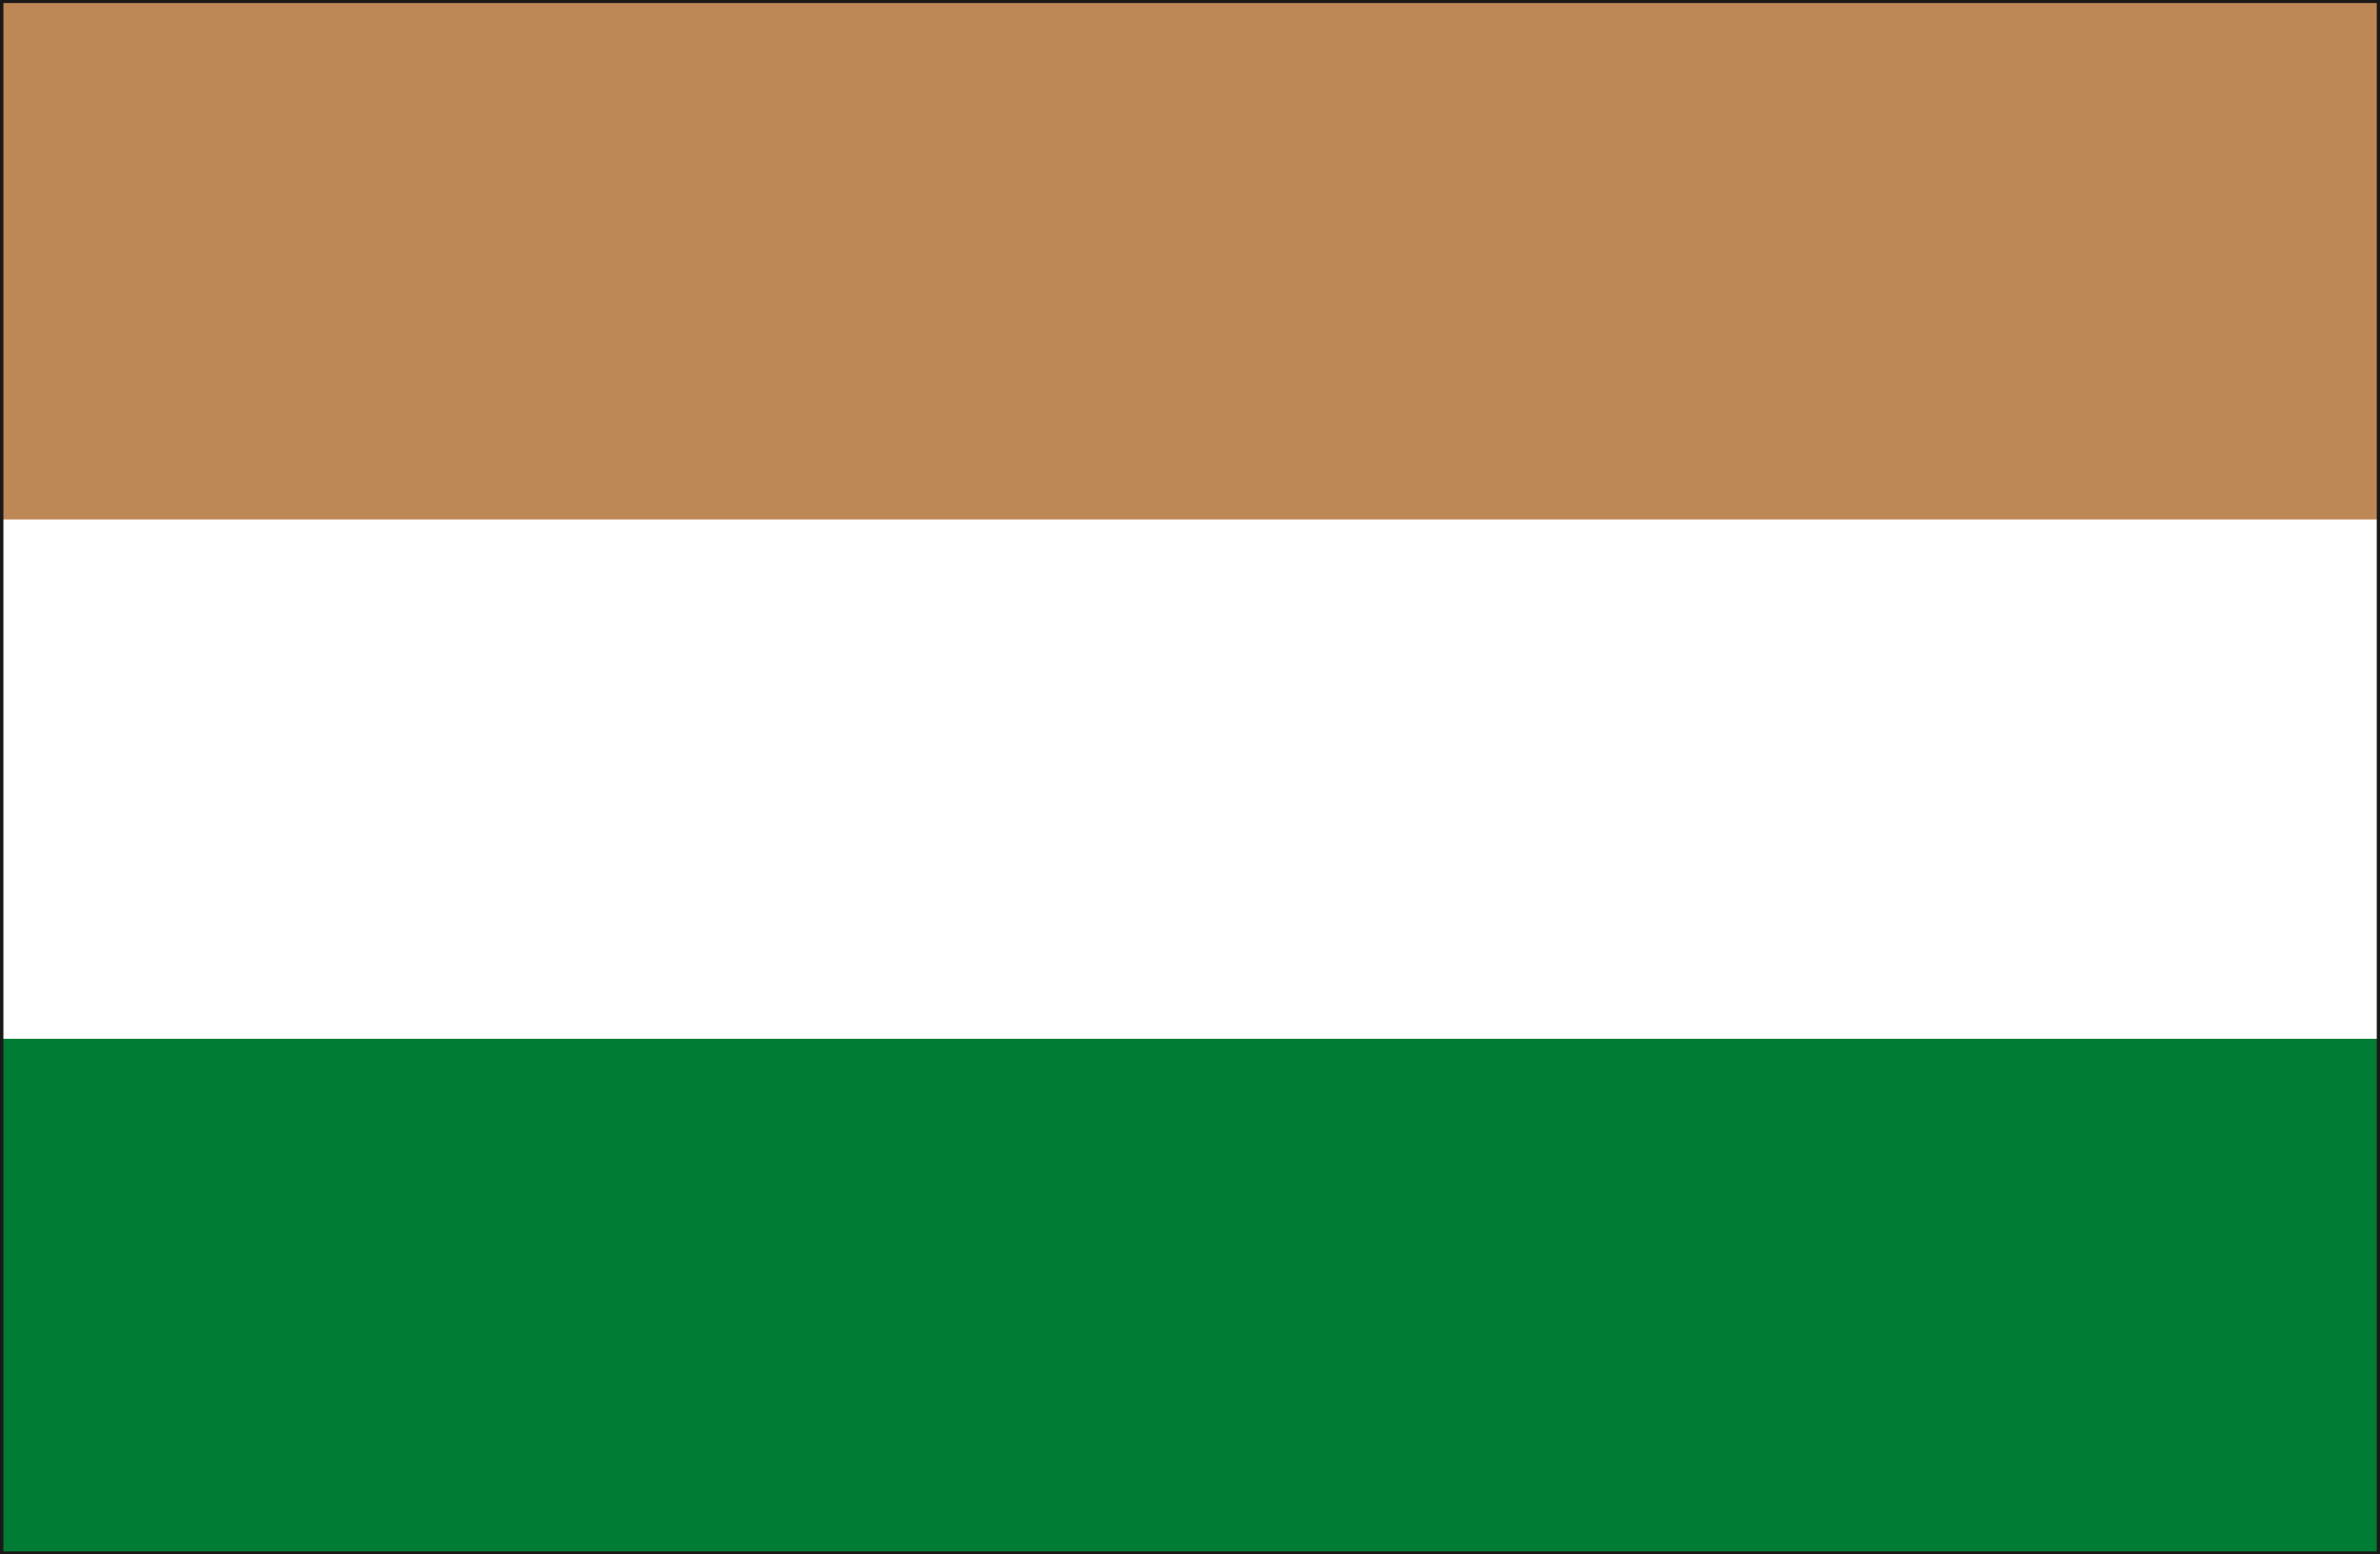 <svg xmlns="http://www.w3.org/2000/svg" xml:space="preserve" width="542.287" height="93.68mm" fill-rule="evenodd" stroke-linejoin="round" stroke-width="28.222" preserveAspectRatio="xMidYMid" version="1.2" viewBox="0 0 14348 9368"><rect x="0" y="0" width="14348" height="9368" fill="#333333" stroke="none"/><defs class="ClipPathGroup"><clipPath id="a" clipPathUnits="userSpaceOnUse"><path d="M0 0h14348v9368H0z"/></clipPath></defs><g class="SlideGroup"><g class="Slide" clip-path="url(#a)"><g class="Page"><g class="com.sun.star.drawing.PolyPolygonShape"><path fill="none" d="M10 8h14330v9354H10z" class="BoundingBox"/><path fill="#FFF" d="M10 8h14329v9353H10V8Zm0 0Z"/></g><g class="com.sun.star.drawing.PolyPolygonShape"><path fill="none" d="M10 6261h14330v3101H10z" class="BoundingBox"/><path fill="#007C34" d="M10 6261h14329v3100H10V6261Z"/></g><g class="com.sun.star.drawing.PolyPolygonShape"><path fill="none" d="M10 8h14330v3124H10z" class="BoundingBox"/><path fill="#BE8756" d="M10 8h14329v3123H10V8Z"/></g><g fill="none" class="com.sun.star.drawing.PolyPolygonShape"><path d="M-1-3h14352v9376H-1z" class="BoundingBox"/><path stroke="#1B1918" stroke-linejoin="miter" stroke-width="21" d="M10 8h14329v9353H10V8Z"/></g></g></g></g></svg>
